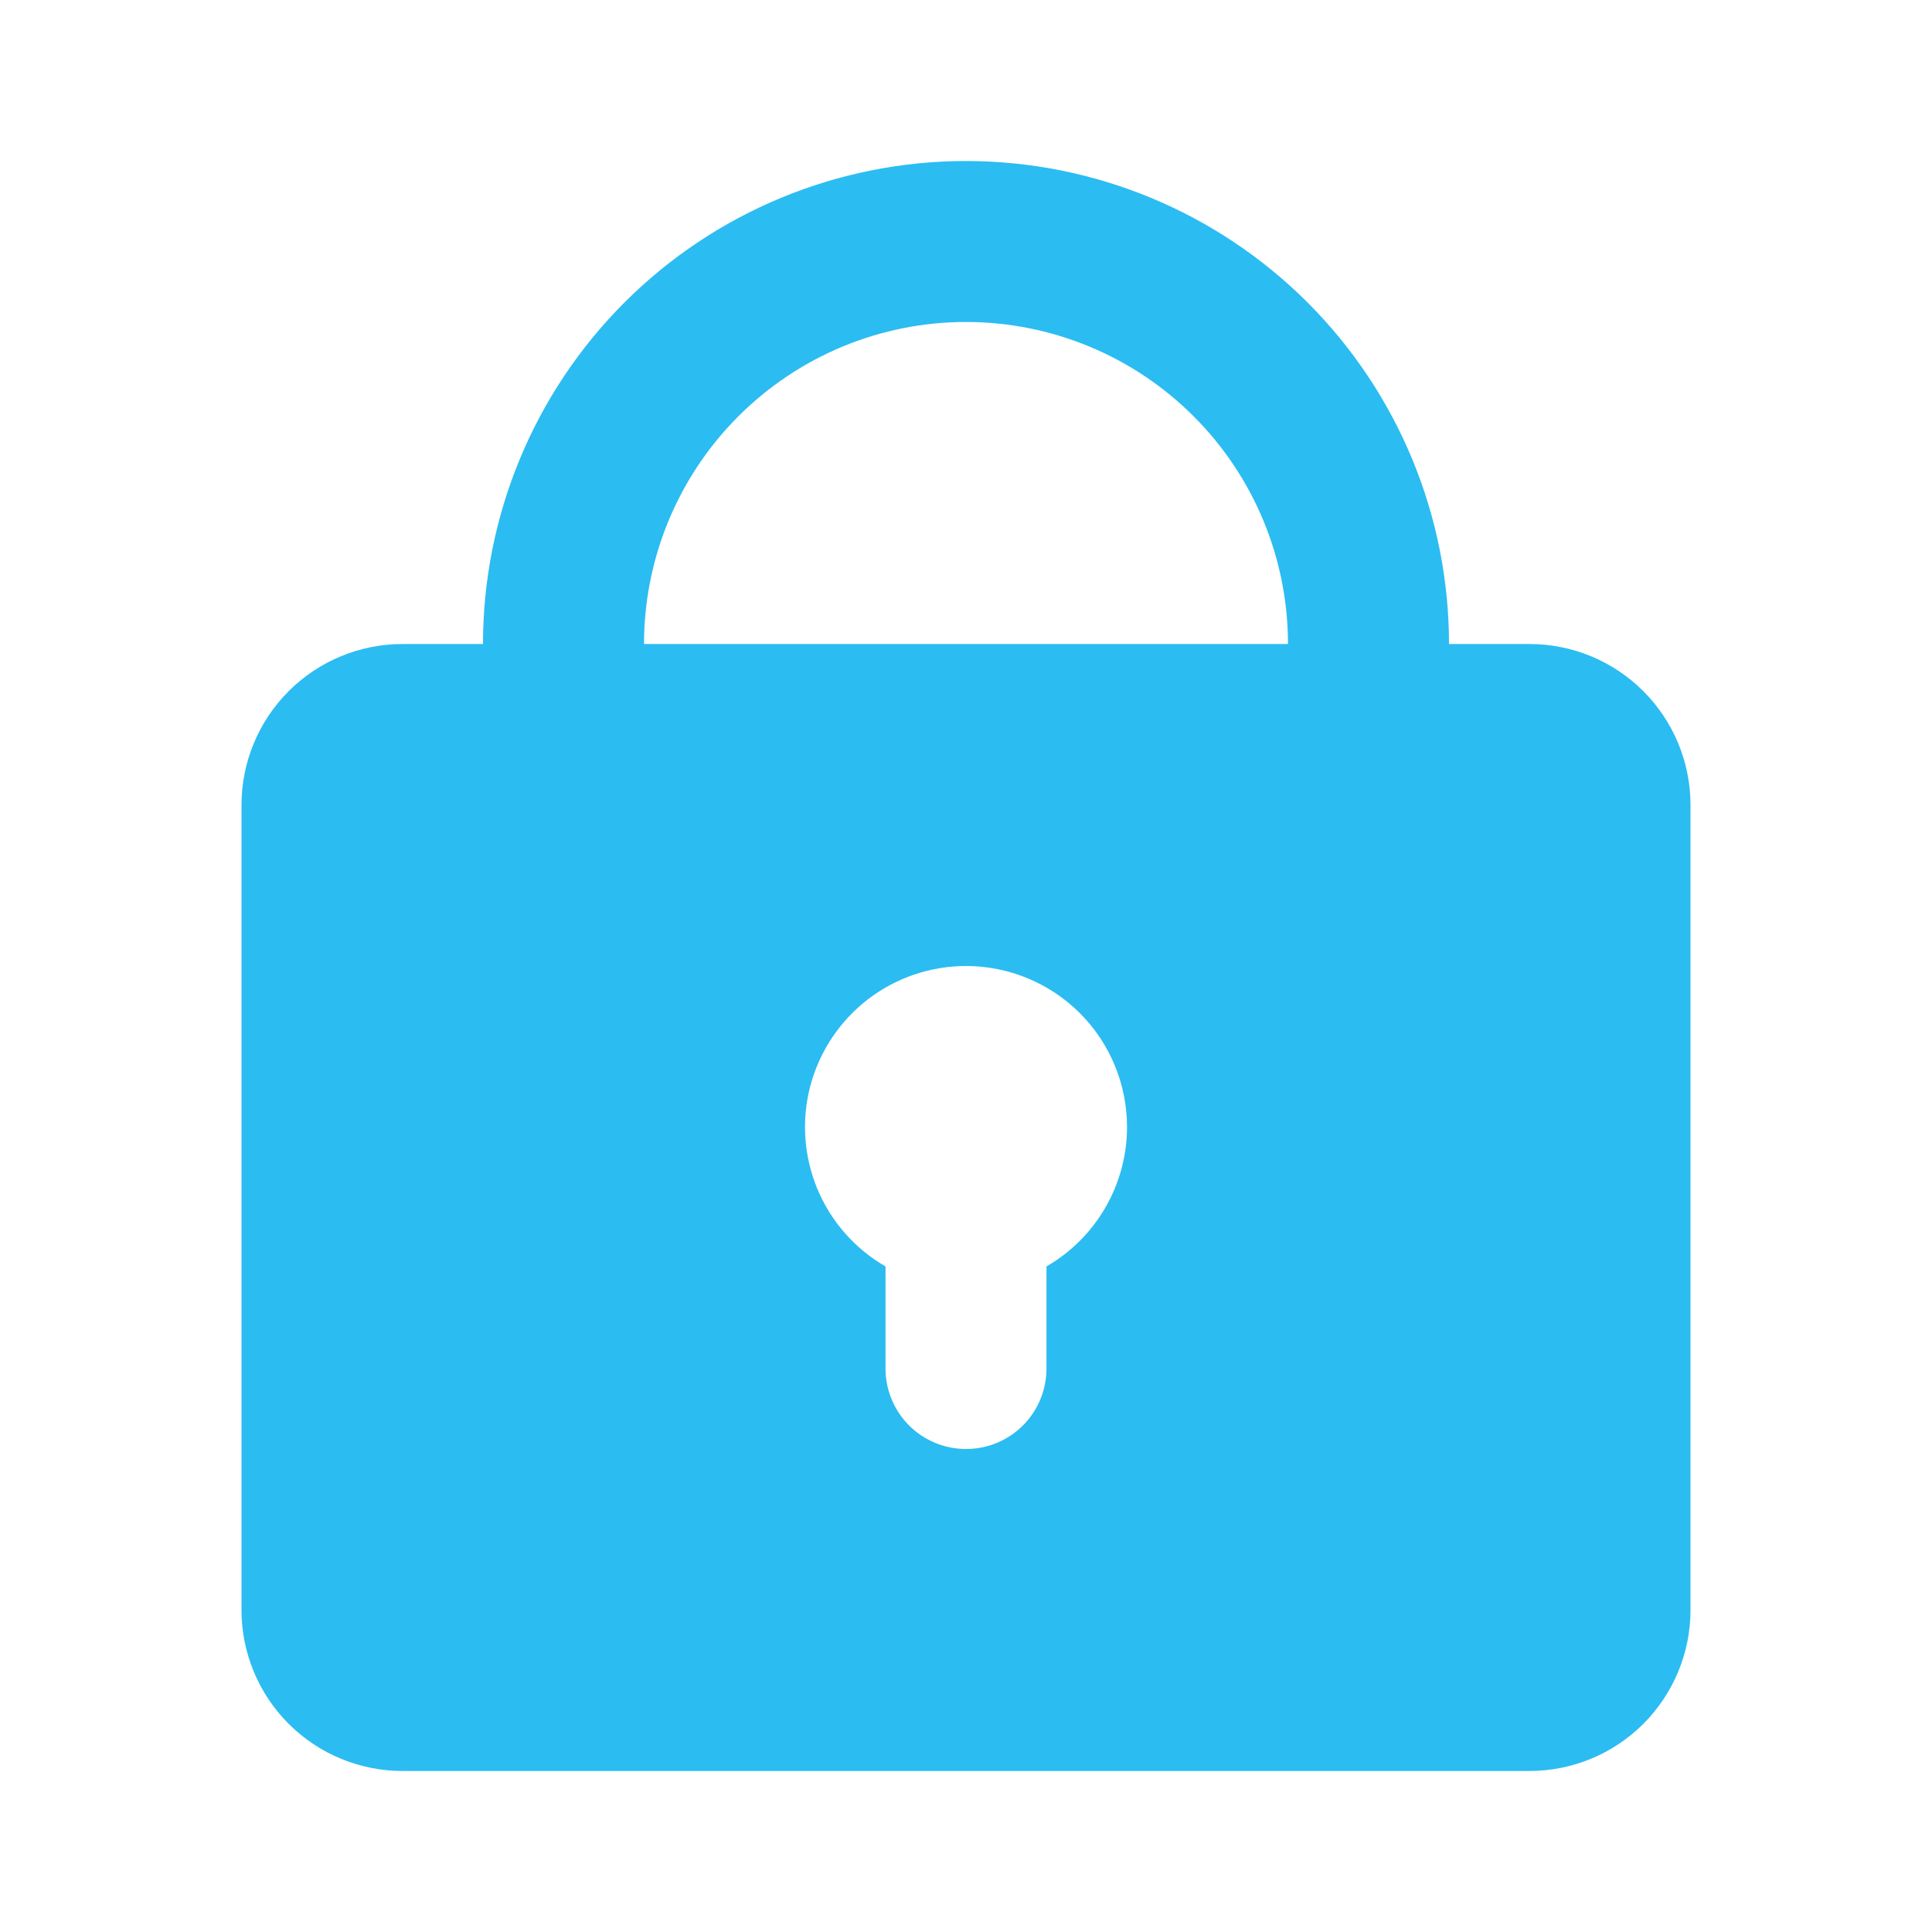 <svg width="32" height="32" viewBox="0 0 32 32" fill="none" xmlns="http://www.w3.org/2000/svg">
<path fill-rule="evenodd" clip-rule="evenodd" d="M8 10.667C8 8.545 8.843 6.51 10.343 5.01C11.843 3.51 13.878 2.667 16 2.667C18.122 2.667 20.157 3.51 21.657 5.01C23.157 6.51 24 8.545 24 10.667H25.333C26.041 10.667 26.719 10.948 27.219 11.448C27.719 11.948 28 12.626 28 13.333V26.667C28 27.374 27.719 28.052 27.219 28.552C26.719 29.052 26.041 29.333 25.333 29.333H6.667C5.959 29.333 5.281 29.052 4.781 28.552C4.281 28.052 4 27.374 4 26.667V13.333C4 12.626 4.281 11.948 4.781 11.448C5.281 10.948 5.959 10.667 6.667 10.667H8ZM16 5.333C17.415 5.333 18.771 5.895 19.771 6.896C20.771 7.896 21.333 9.252 21.333 10.667H10.667C10.667 9.252 11.229 7.896 12.229 6.896C13.229 5.895 14.585 5.333 16 5.333ZM18.667 18.667C18.667 19.135 18.543 19.595 18.309 20C18.075 20.405 17.739 20.742 17.333 20.976V22.667C17.333 23.02 17.193 23.36 16.943 23.61C16.693 23.86 16.354 24 16 24C15.646 24 15.307 23.86 15.057 23.61C14.807 23.36 14.667 23.02 14.667 22.667V20.976C14.158 20.683 13.761 20.23 13.536 19.687C13.312 19.145 13.272 18.544 13.424 17.977C13.576 17.41 13.911 16.909 14.377 16.551C14.842 16.194 15.413 16 16 16C16.707 16 17.386 16.281 17.886 16.781C18.386 17.281 18.667 17.959 18.667 18.667Z" fill="#2BBCF2"/>
</svg>
